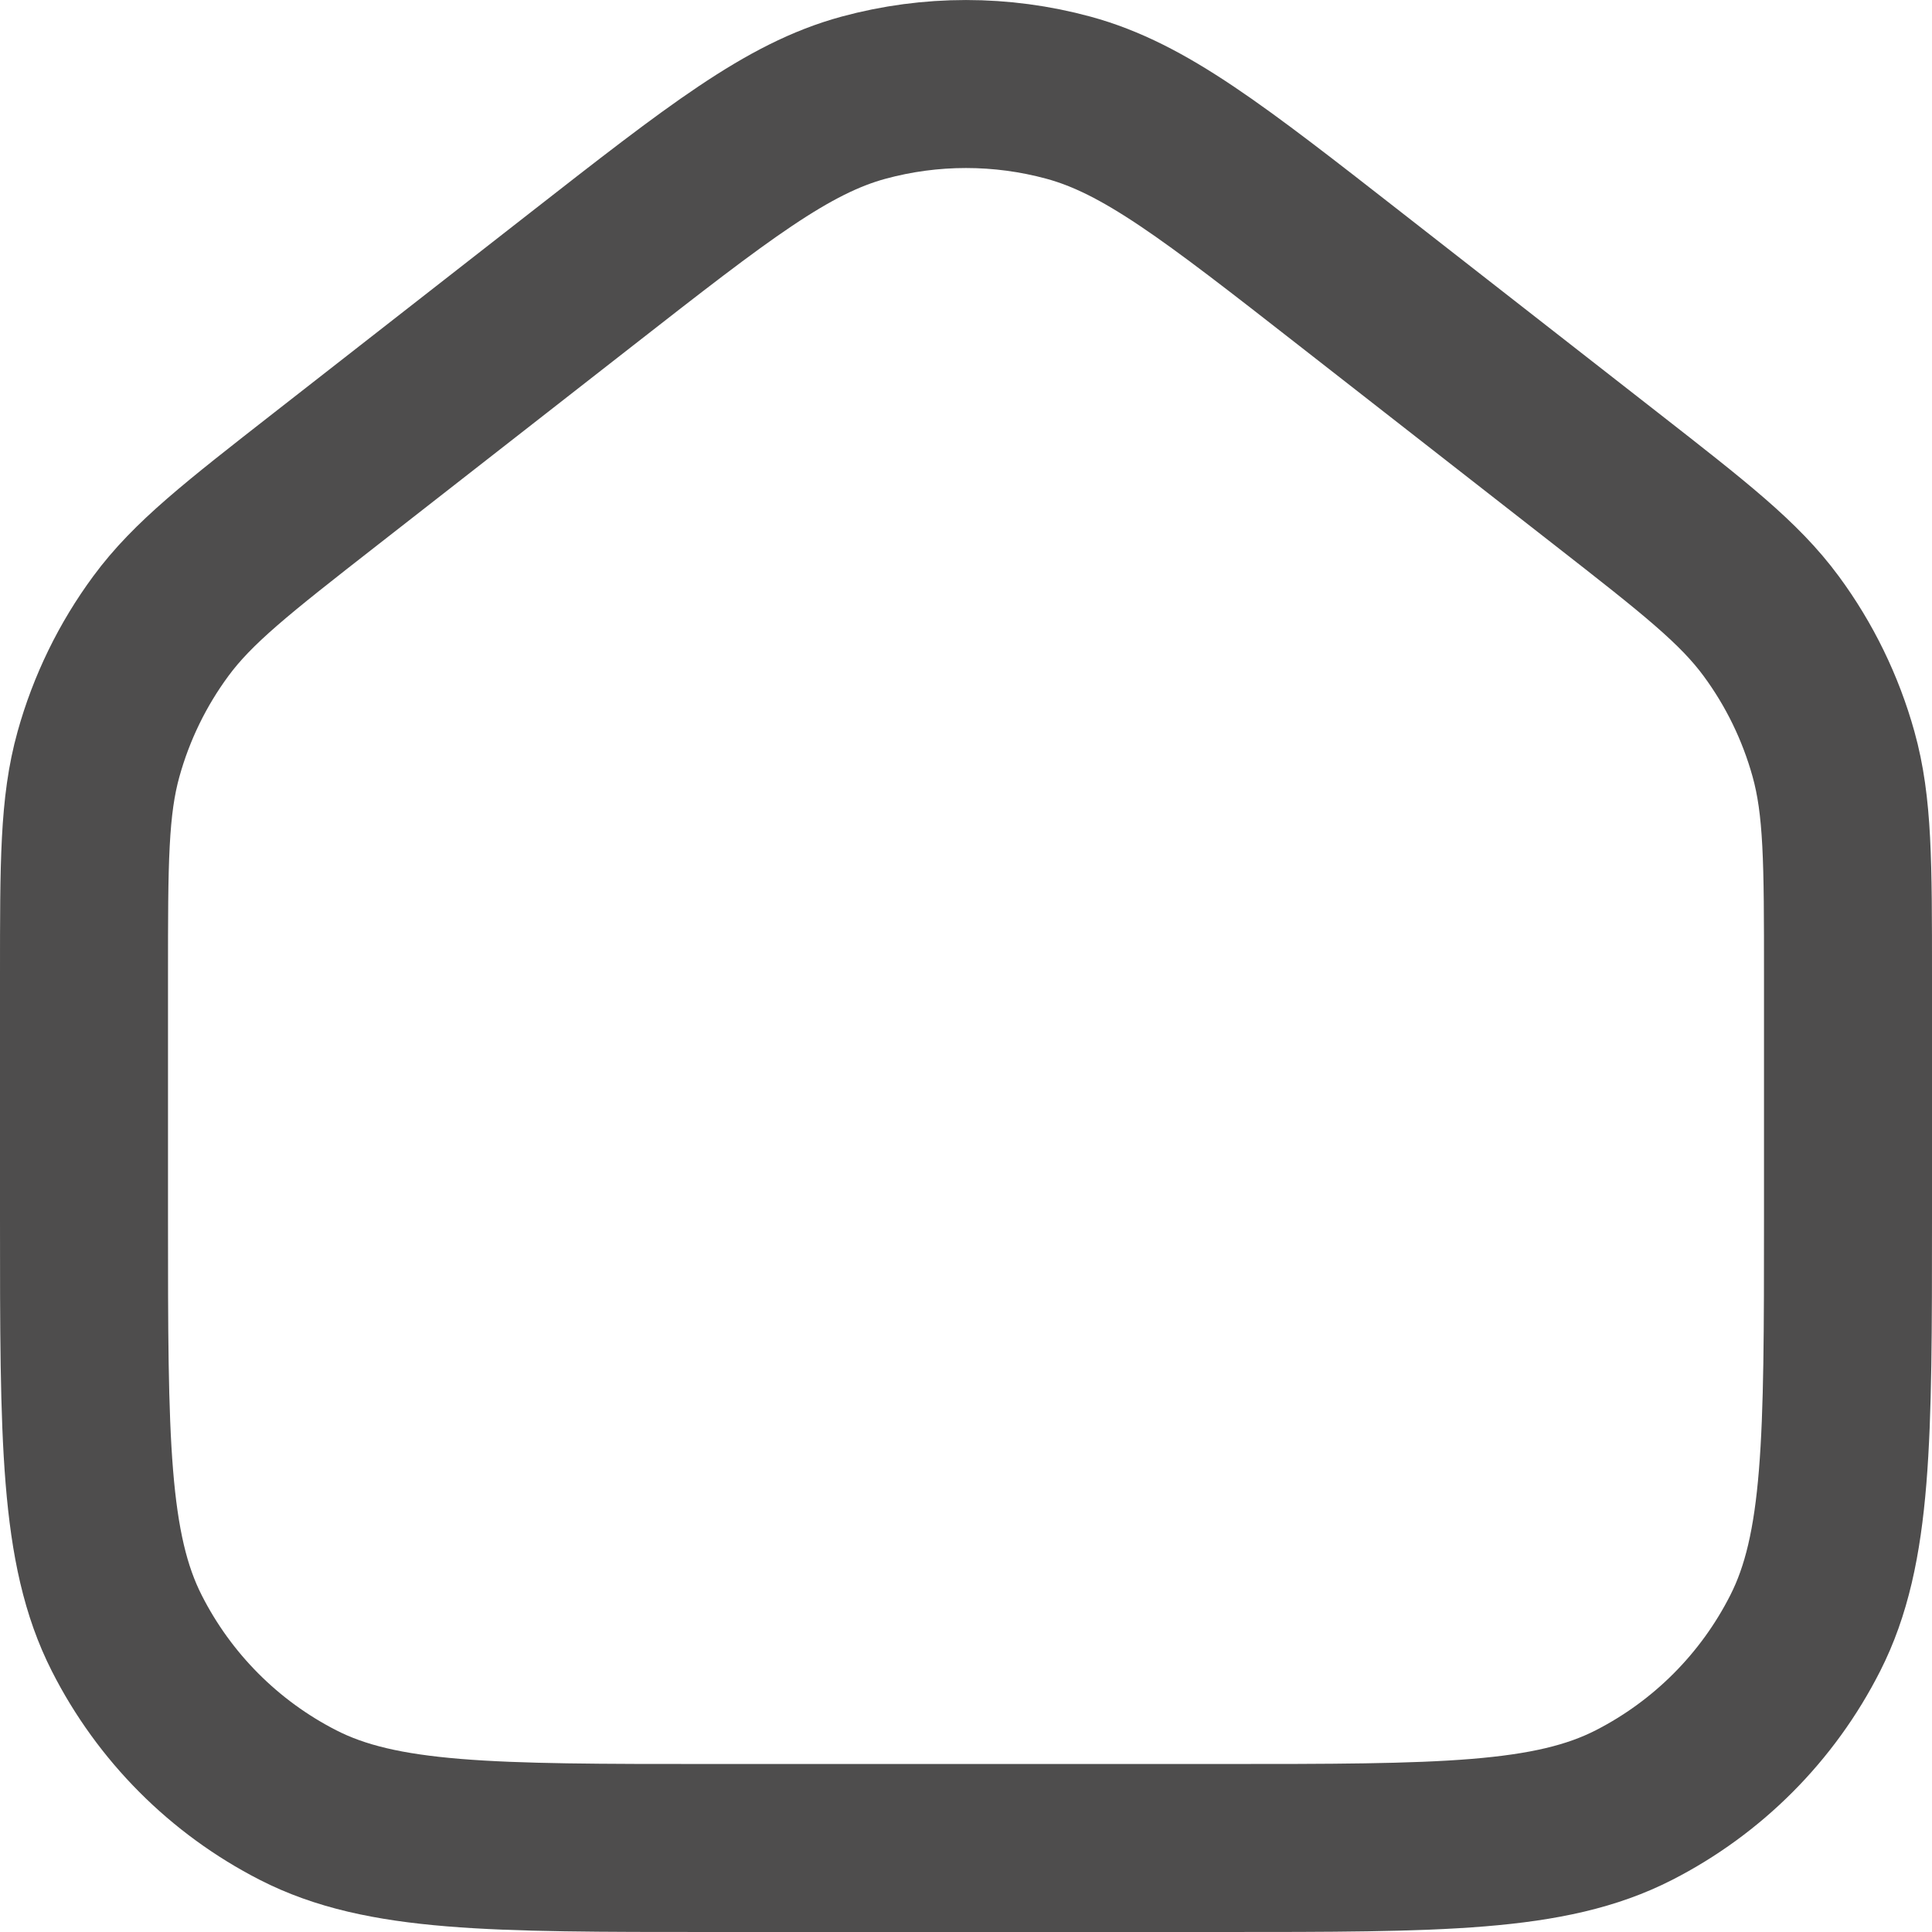 <svg width="23" height="23" viewBox="0 0 23 23" fill="none" xmlns="http://www.w3.org/2000/svg">
<path d="M1 11.613V14.505C1 17.129 1 18.44 1.509 19.442C1.956 20.324 2.67 21.04 3.548 21.489C4.546 22 5.853 22 8.467 22H14.533C17.147 22 18.454 22 19.452 21.489C20.33 21.04 21.044 20.324 21.491 19.442C22 18.44 22 17.129 22 14.505V11.613C22 10.268 22 9.595 21.827 8.976C21.674 8.427 21.423 7.911 21.085 7.453C20.704 6.936 20.175 6.523 19.117 5.697L16.084 3.329C14.445 2.049 13.625 1.409 12.72 1.163C11.921 0.946 11.079 0.946 10.28 1.163C9.375 1.409 8.555 2.049 6.916 3.329L3.883 5.697L3.883 5.697C2.825 6.523 2.296 6.936 1.915 7.453C1.577 7.911 1.326 8.427 1.173 8.976C1 9.595 1 10.268 1 11.613Z" stroke="#4E4D4D" stroke-width="2" stroke-linecap="round" stroke-linejoin="round"/>
</svg>

